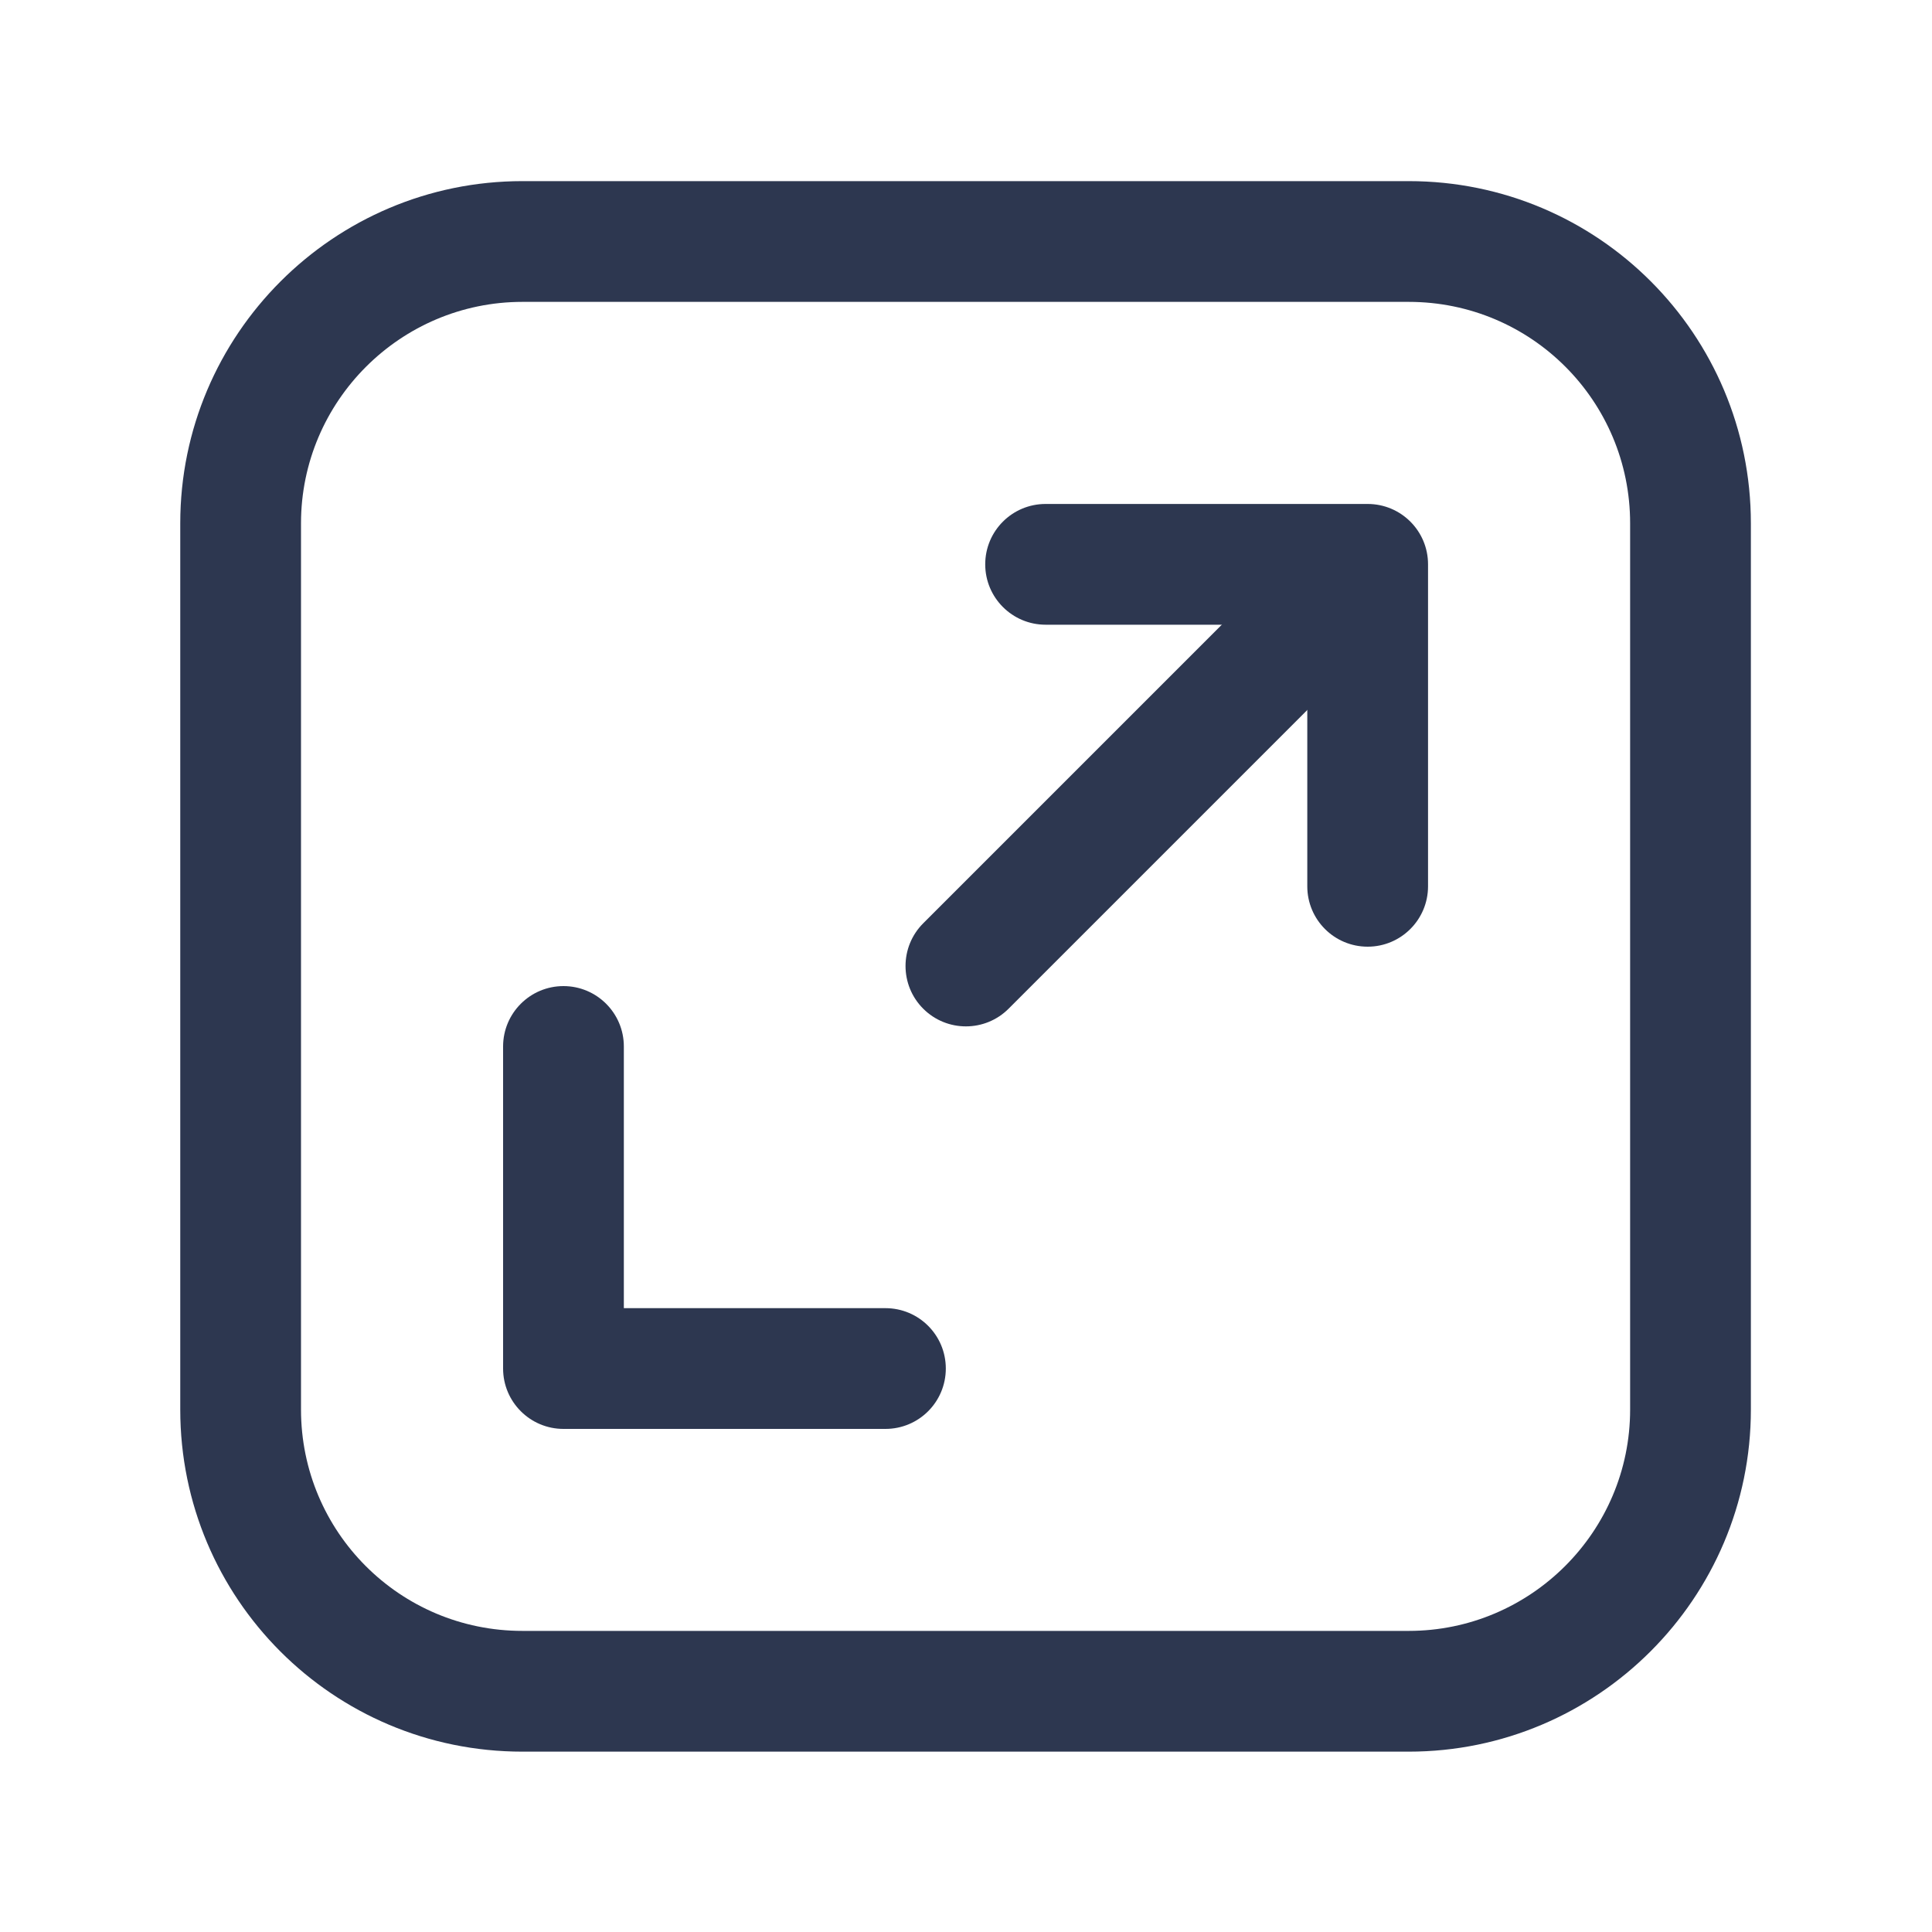 <svg xmlns="http://www.w3.org/2000/svg" fill="none" viewBox="0 0 20 20" height="20" width="20">
<g clip-path="url(#clip0_2084_36534)">
<mask height="20" width="20" y="0" x="0" maskUnits="userSpaceOnUse" style="mask-type:luminance" id="mask0_2084_36534">
<path fill="white" d="M0 0H20V20H0V0Z"></path>
</mask>
<g mask="url(#mask0_2084_36534)">
<path fill="#2D3750" d="M1.866 5.417C1.866 3.463 3.454 1.875 5.408 1.875H14.583C16.546 1.875 18.125 3.464 18.125 5.417V14.592C18.125 16.545 16.536 18.133 14.583 18.133H5.408C3.445 18.133 1.866 16.544 1.866 14.592V5.417ZM5.408 3.125C4.145 3.125 3.116 4.154 3.116 5.417V14.592C3.116 15.856 4.138 16.883 5.408 16.883H14.583C15.846 16.883 16.875 15.855 16.875 14.592V5.417C16.875 4.152 15.853 3.125 14.583 3.125H5.408Z" clip-rule="evenodd" fill-rule="evenodd"></path>
<path fill="#2D3750" d="M5.833 10.208C6.178 10.208 6.458 10.488 6.458 10.833V13.542H9.166C9.512 13.542 9.791 13.822 9.791 14.167C9.791 14.512 9.512 14.792 9.166 14.792H5.833C5.488 14.792 5.208 14.512 5.208 14.167V10.833C5.208 10.488 5.488 10.208 5.833 10.208Z" clip-rule="evenodd" fill-rule="evenodd"></path>
<path fill="#2D3750" d="M10.199 5.842C10.199 5.496 10.479 5.217 10.824 5.217H14.158C14.503 5.217 14.783 5.496 14.783 5.842V9.175C14.783 9.52 14.503 9.8 14.158 9.8C13.812 9.8 13.533 9.52 13.533 9.175V6.467H10.824C10.479 6.467 10.199 6.187 10.199 5.842Z" clip-rule="evenodd" fill-rule="evenodd"></path>
<path fill="#2D3750" d="M14.108 5.891C14.352 6.135 14.352 6.531 14.108 6.775L10.441 10.442C10.197 10.686 9.801 10.686 9.557 10.442C9.313 10.198 9.313 9.802 9.557 9.558L13.224 5.891C13.468 5.647 13.864 5.647 14.108 5.891Z" clip-rule="evenodd" fill-rule="evenodd"></path>
</g>
</g>
<defs>
<clipPath id="clip0_2084_36534">
<rect fill="white" height="20" width="20"></rect>
</clipPath>
</defs>
</svg>
